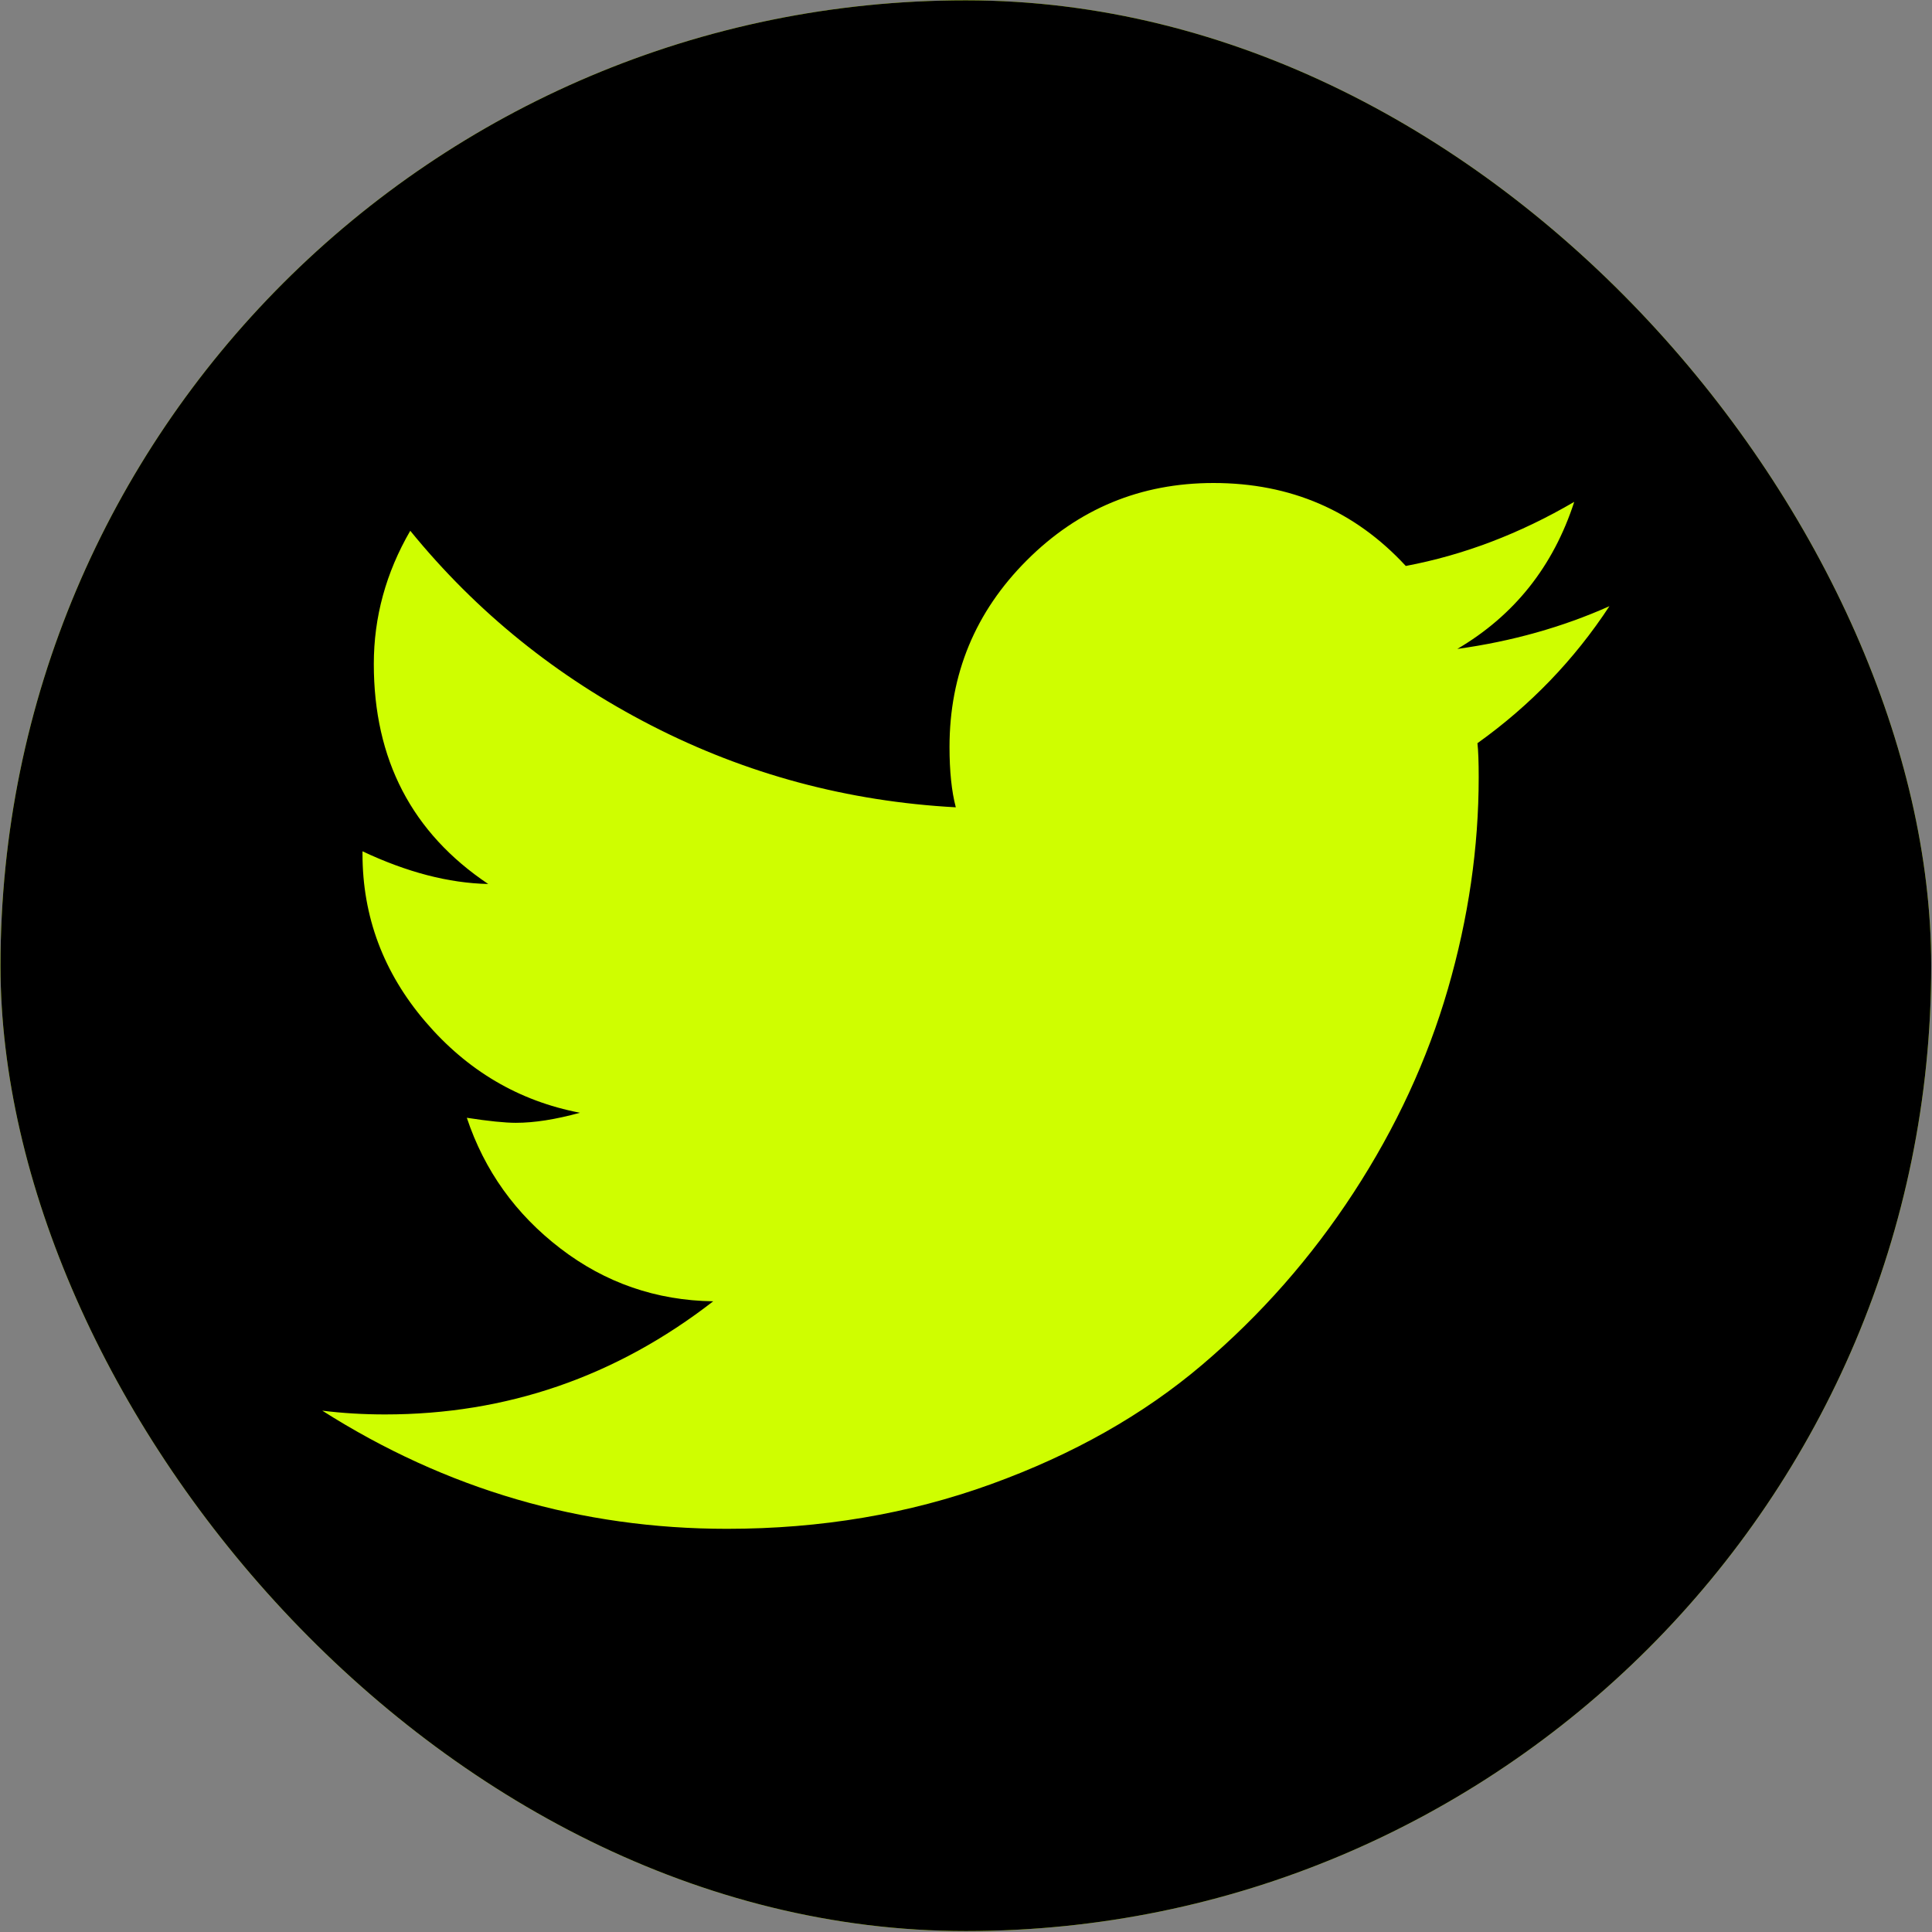 <?xml version="1.0" encoding="UTF-8"?> <svg xmlns="http://www.w3.org/2000/svg" width="1537" height="1537" viewBox="0 0 1537 1537" fill="none"><rect x="0" y="0" width="1537" height="1537" fill="#808080" stroke="none"/> <g clip-path="url(#clip0_36_9664)"> <rect x="0.384" y="0.251" width="1536" height="1536" rx="300" fill="#CFFE00"></rect> <path d="M1280.38 482.251C1243.05 498.918 1202.72 510.251 1159.38 516.251C1204.72 489.585 1235.72 450.585 1252.38 399.251C1209.05 424.585 1164.38 441.585 1118.38 450.251C1077.72 406.251 1026.72 384.251 965.384 384.251C907.384 384.251 857.884 404.751 816.884 445.751C775.884 486.751 755.384 536.251 755.384 594.251C755.384 613.585 757.05 629.585 760.384 642.251C674.384 637.585 593.717 615.918 518.384 577.251C443.05 538.585 379.05 486.918 326.384 422.251C307.05 455.585 297.384 490.918 297.384 528.251C297.384 604.251 327.717 662.585 388.384 703.251C357.05 702.585 323.717 693.918 288.384 677.251V679.251C288.384 729.251 305.05 773.751 338.384 812.751C371.717 851.751 412.717 875.918 461.384 885.251C442.05 890.585 425.05 893.251 410.384 893.251C401.717 893.251 388.717 891.918 371.384 889.251C385.384 931.251 410.217 965.918 445.884 993.251C481.55 1020.58 522.05 1034.58 567.384 1035.25C490.05 1095.25 403.05 1125.25 306.384 1125.25C289.05 1125.25 272.384 1124.25 256.384 1122.25C355.05 1184.92 462.384 1216.25 578.384 1216.25C653.05 1216.25 723.05 1204.42 788.384 1180.75C853.717 1157.08 909.717 1125.42 956.384 1085.75C1003.05 1046.08 1043.22 1000.42 1076.88 948.751C1110.55 897.085 1135.55 843.085 1151.88 786.751C1168.22 730.418 1176.38 674.251 1176.38 618.251C1176.38 606.251 1176.05 597.251 1175.38 591.251C1217.38 561.251 1252.38 524.918 1280.38 482.251ZM1536.38 288.251V1248.25C1536.38 1327.58 1508.22 1395.42 1451.88 1451.75C1395.55 1508.08 1327.72 1536.25 1248.38 1536.25H288.384C209.05 1536.25 141.217 1508.08 84.884 1451.75C28.55 1395.42 0.384 1327.58 0.384 1248.25V288.251C0.384 208.918 28.55 141.085 84.884 84.751C141.217 28.418 209.05 0.251 288.384 0.251H1248.38C1327.72 0.251 1395.55 28.418 1451.88 84.751C1508.22 141.085 1536.38 208.918 1536.38 288.251Z" fill="black"></path> </g> <defs> <clipPath id="clip0_36_9664"> <rect x="0.384" y="0.251" width="1536" height="1536" rx="768" fill="white"></rect> </clipPath> </defs> </svg> 